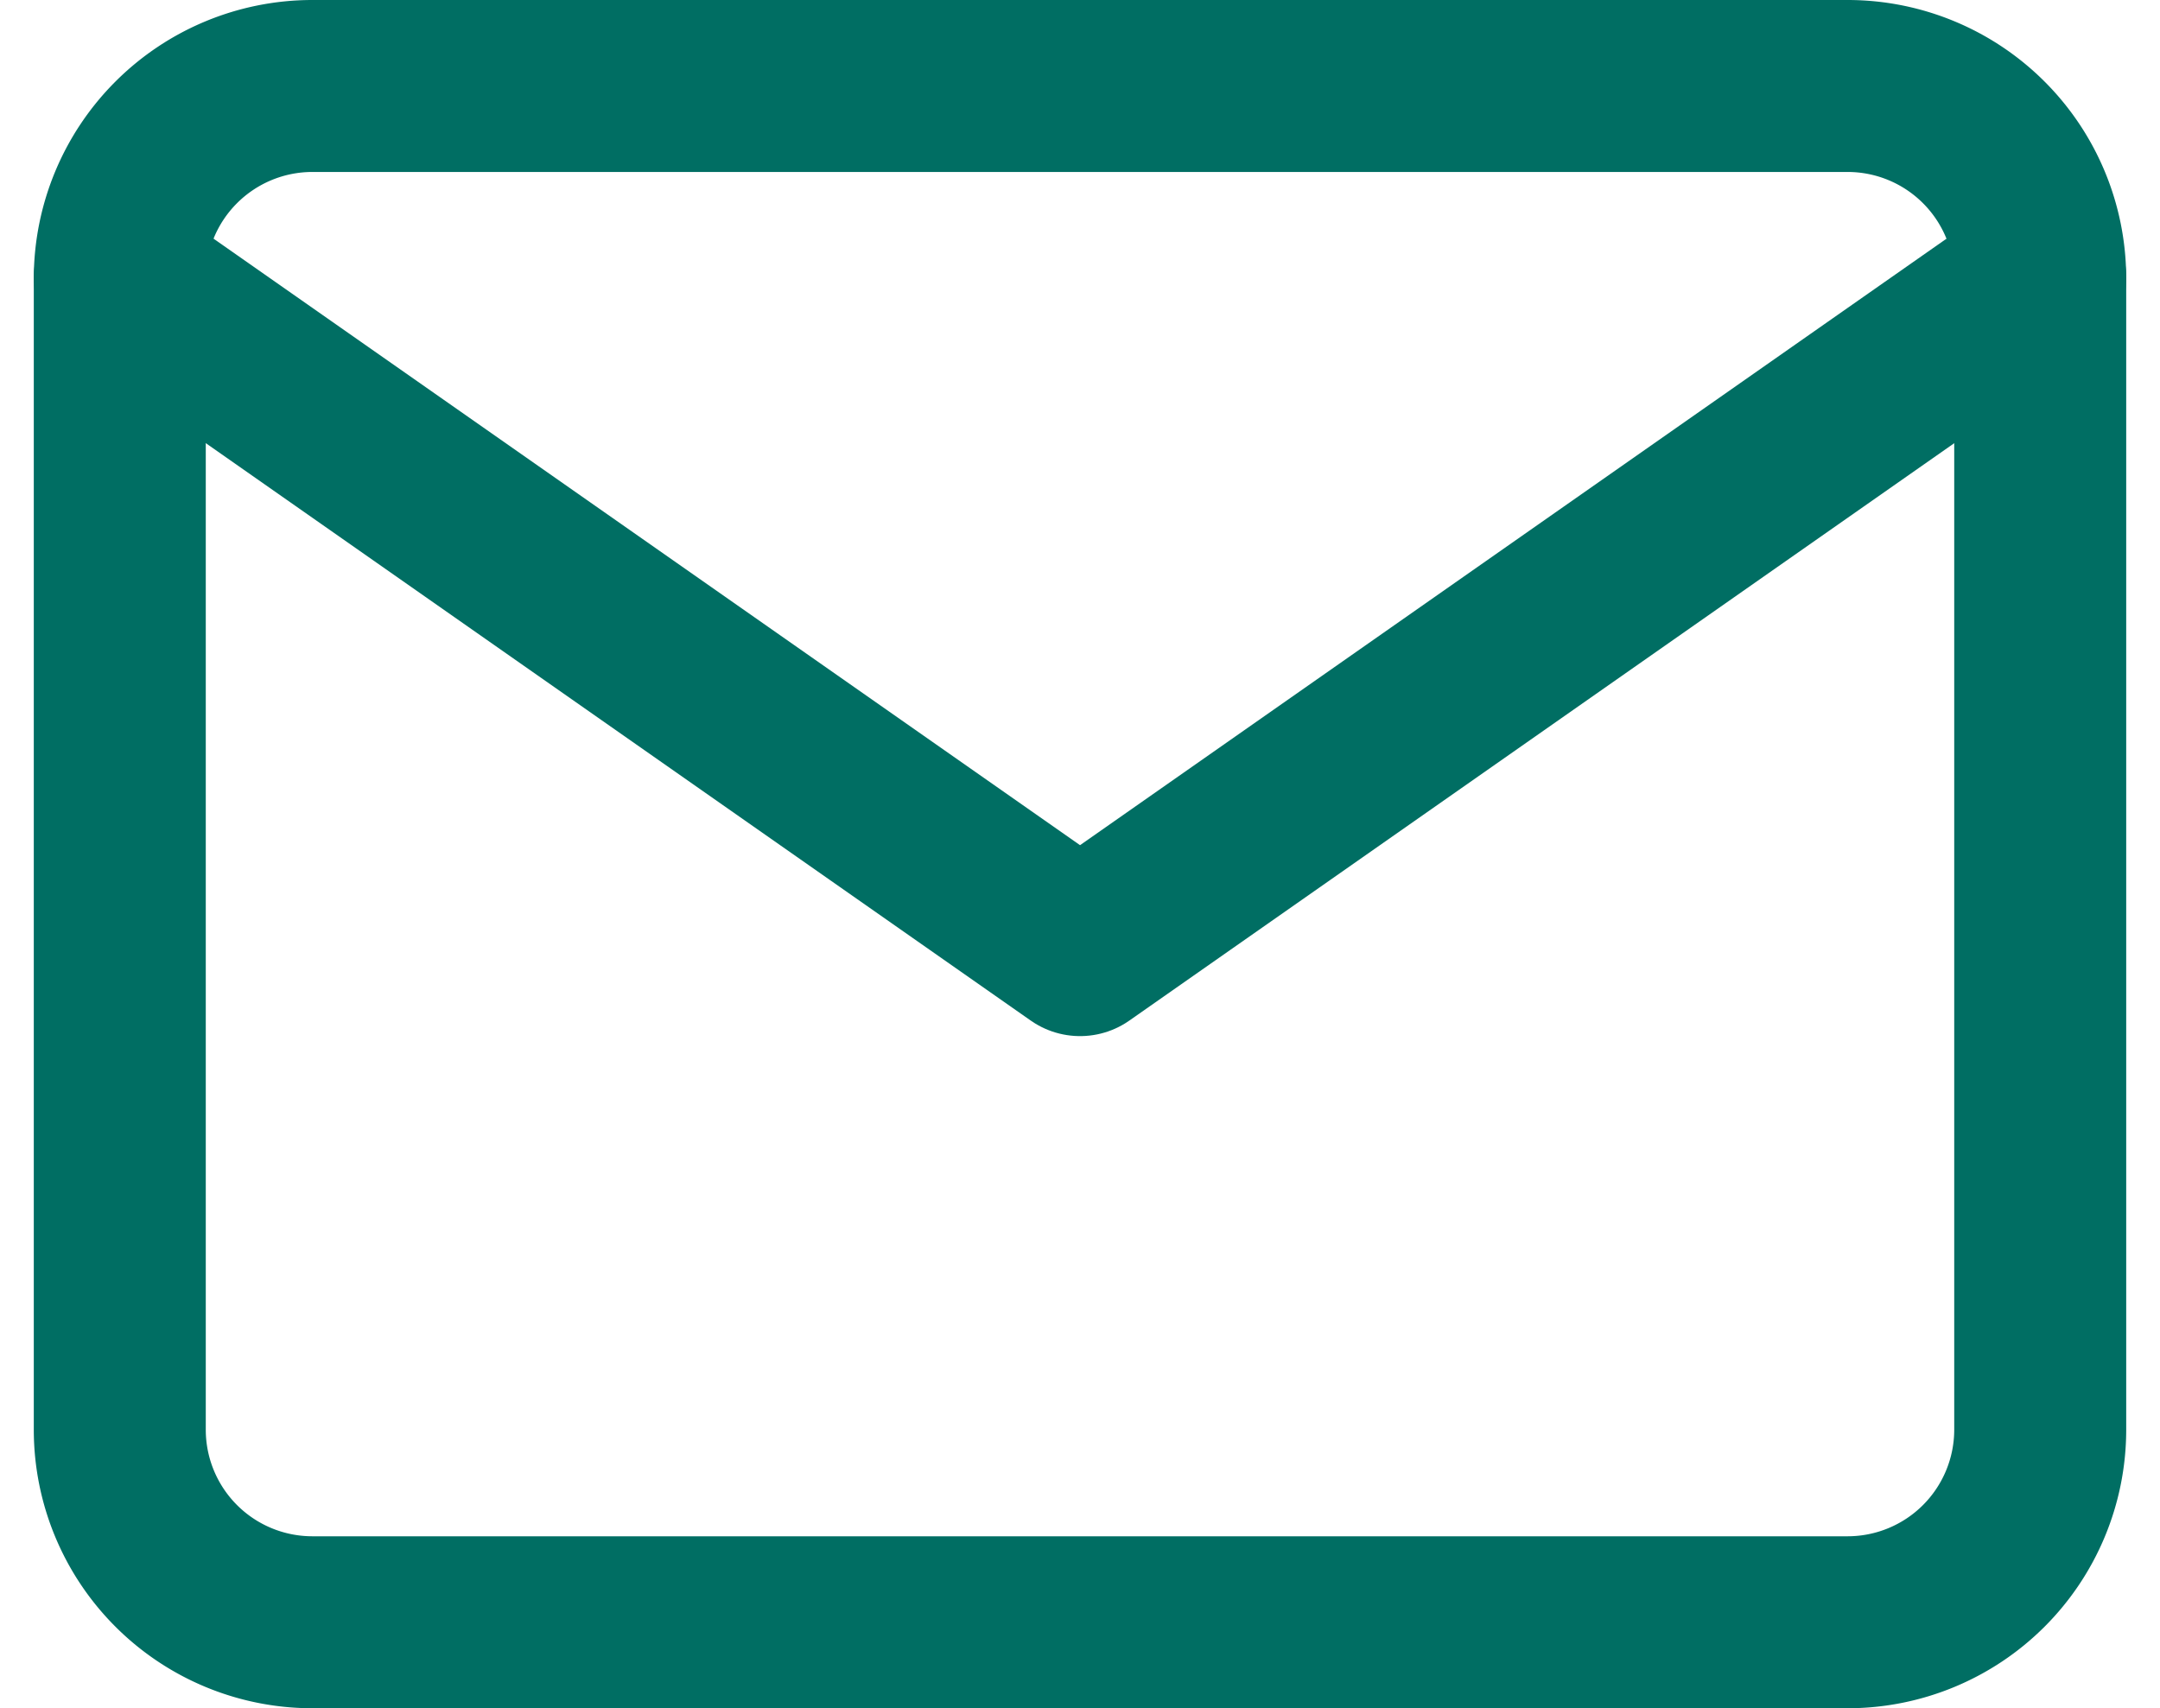 <svg xmlns="http://www.w3.org/2000/svg" width="25.119" height="19.867" viewBox="0 0 25.119 19.867">
  <g id="Icon_feather-mail" data-name="Icon feather-mail" transform="translate(-1.607 -5)">
    <path id="Path_16771" data-name="Path 16771" d="M5.233,6H23.1a2.24,2.24,0,0,1,2.233,2.233v13.4A2.24,2.24,0,0,1,23.1,23.867H5.233A2.24,2.24,0,0,1,3,21.634V8.233A2.24,2.24,0,0,1,5.233,6Z" fill="none" stroke="#006e63" stroke-linecap="round" stroke-linejoin="round" stroke-width="2"/>
    <path id="Path_16772" data-name="Path 16772" d="M25.334,9,14.167,16.817,3,9" transform="translate(0 -0.767)" fill="none" stroke="#006e63" stroke-linecap="round" stroke-linejoin="round" stroke-width="2"/>
  </g>
</svg>
